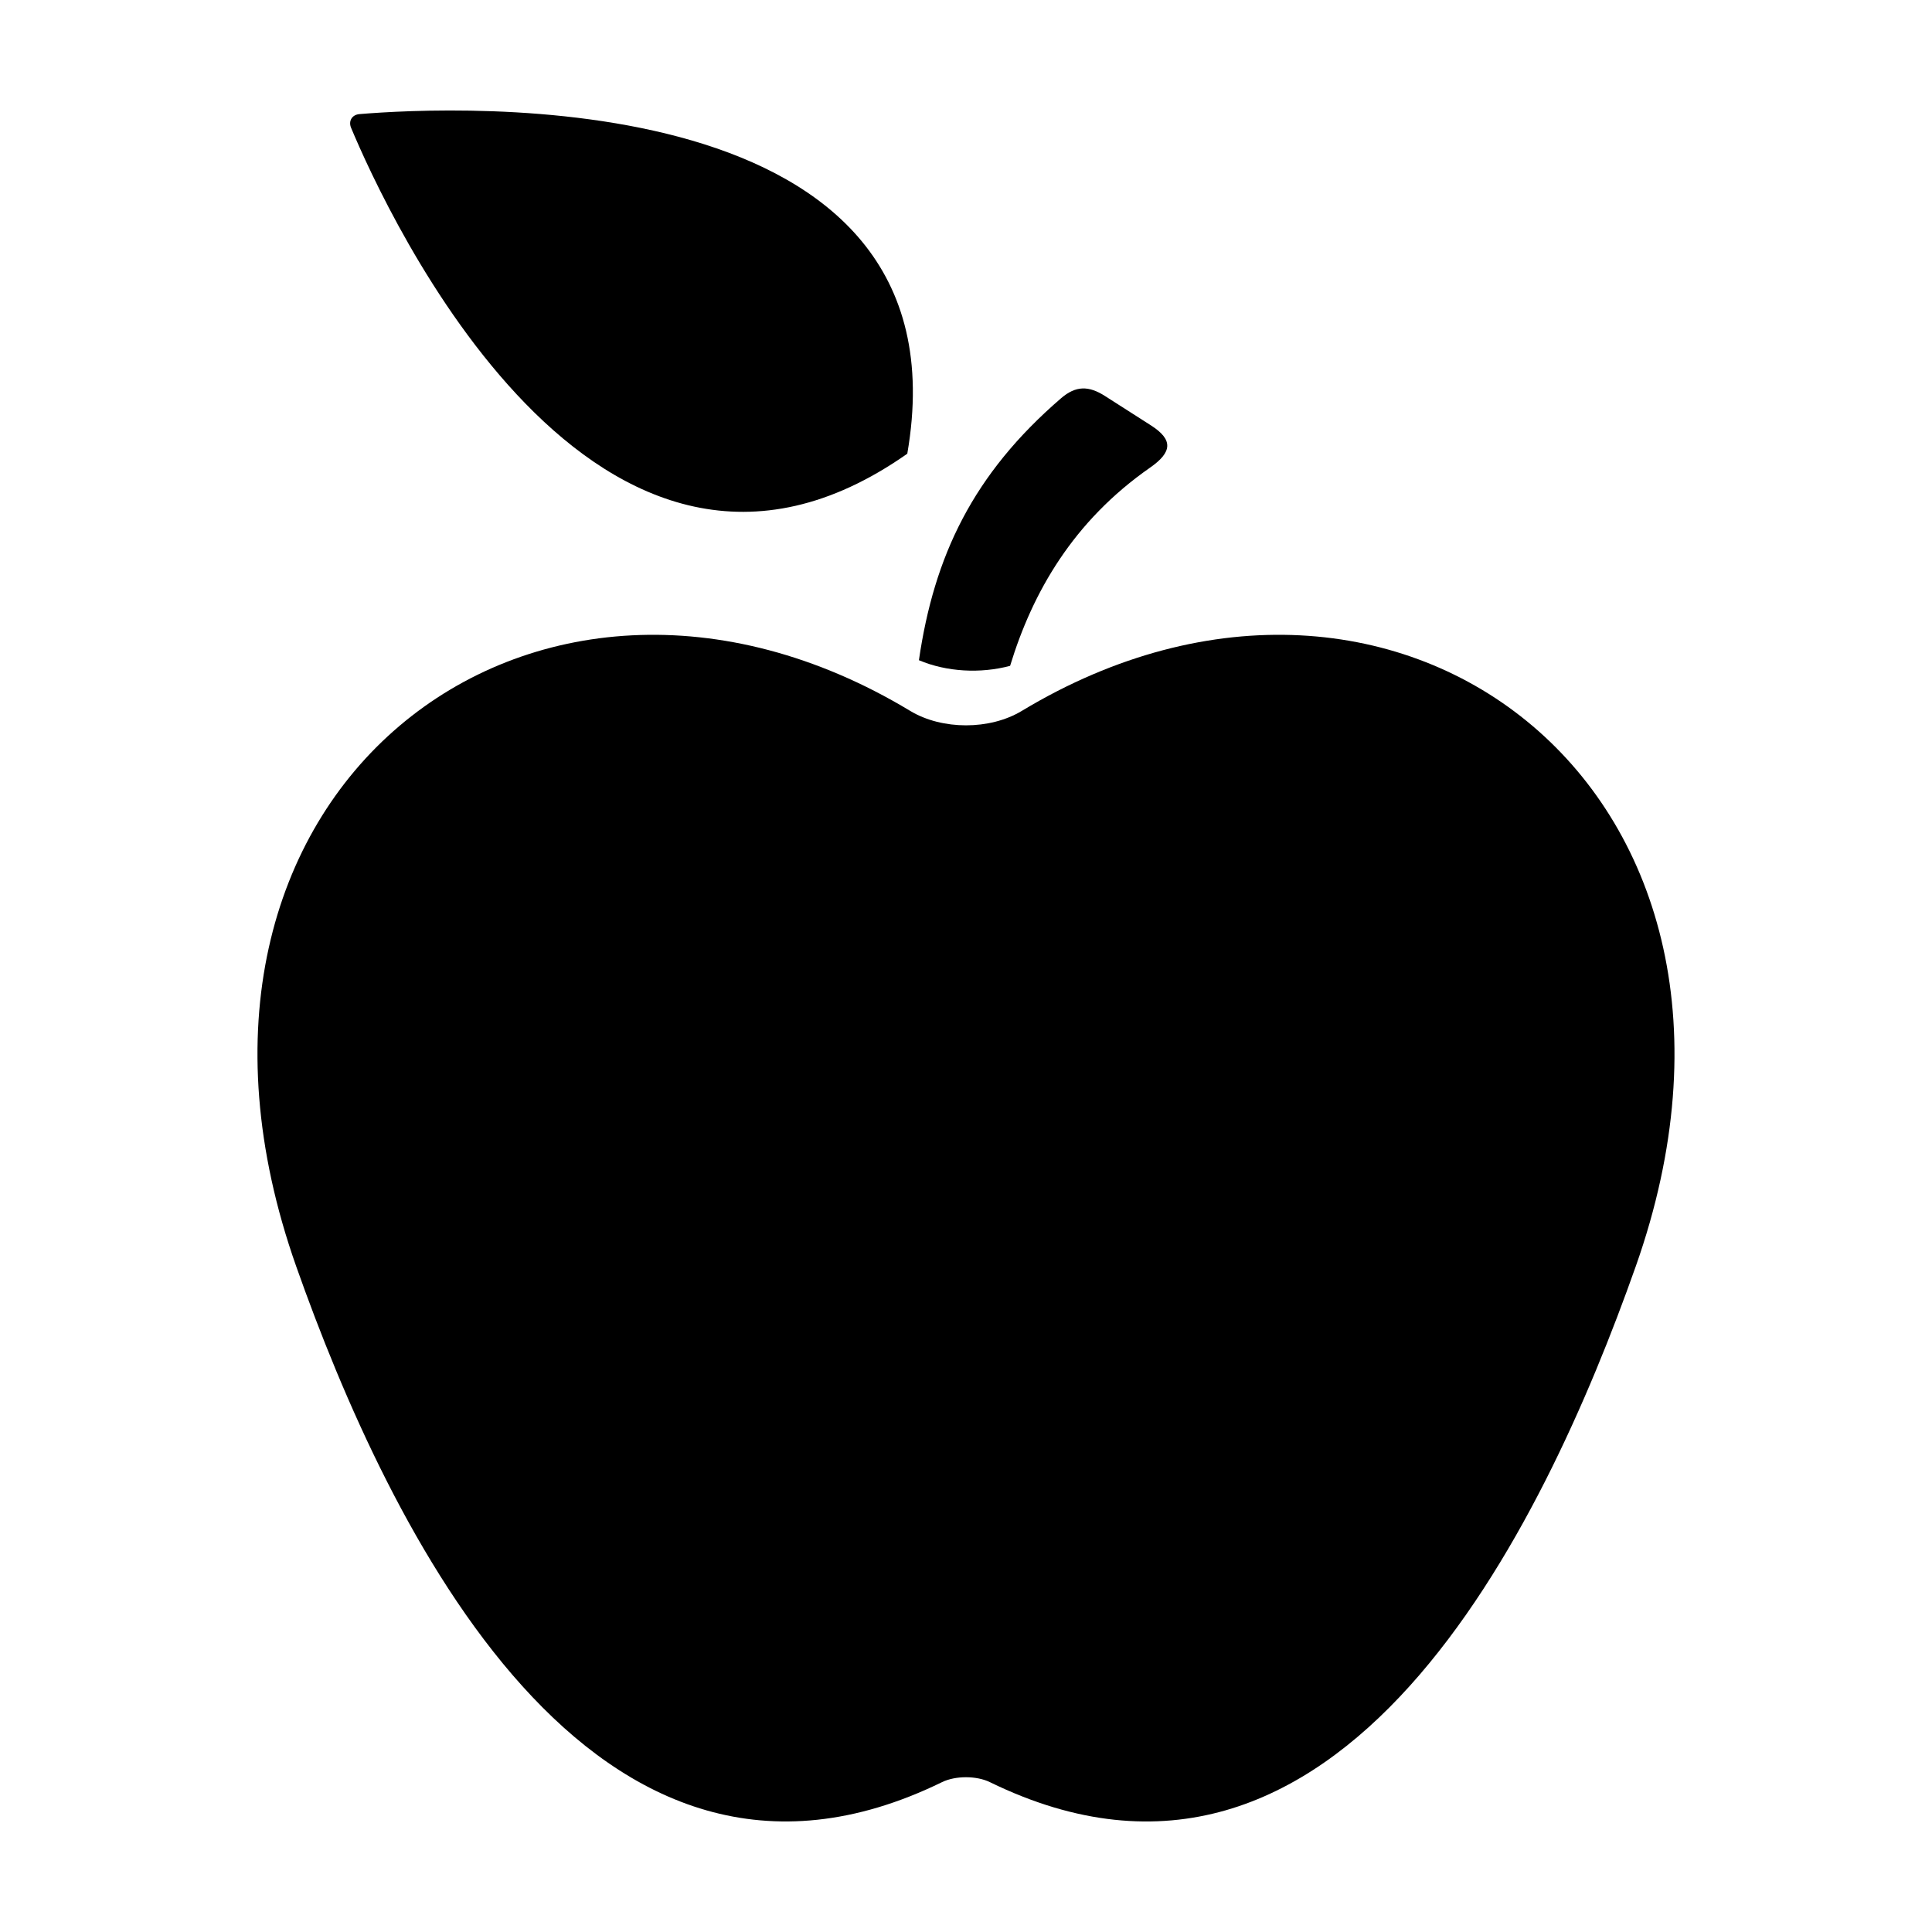 <?xml version="1.0" encoding="UTF-8"?>
<!-- The Best Svg Icon site in the world: iconSvg.co, Visit us! https://iconsvg.co -->
<svg fill="#000000" width="800px" height="800px" version="1.1" viewBox="144 144 512 512" xmlns="http://www.w3.org/2000/svg">
 <g>
  <path d="m384.44 264.24c17.227-99.332-121.05-92.02-145.18-90-1.969 0.16-2.977 1.824-2.215 3.641 9.195 21.98 65.016 144.23 147.39 86.359z"/>
  <path d="m448.8 267.91c5.824-4.062 6.195-7.352 0.215-11.176l-12.191-7.793c-4.316-2.762-7.734-2.754-11.621 0.59-23.375 20.137-33.664 41.82-37.68 69.43 7.332 3.102 16.293 3.598 24.164 1.492 5.953-19.512 16.703-38.32 37.113-52.543z"/>
  <path d="m577.48 479.64c44.289-125.42-62.855-207.44-162.7-147.24-8.445 5.094-21.113 5.094-29.559 0-99.848-60.199-207 21.82-162.71 147.24 24.336 68.891 78.293 181.98 171.15 136.64 3.543-1.727 9.113-1.727 12.656 0 92.863 45.352 146.82-67.746 171.16-136.64z"/>
 </g>
</svg>